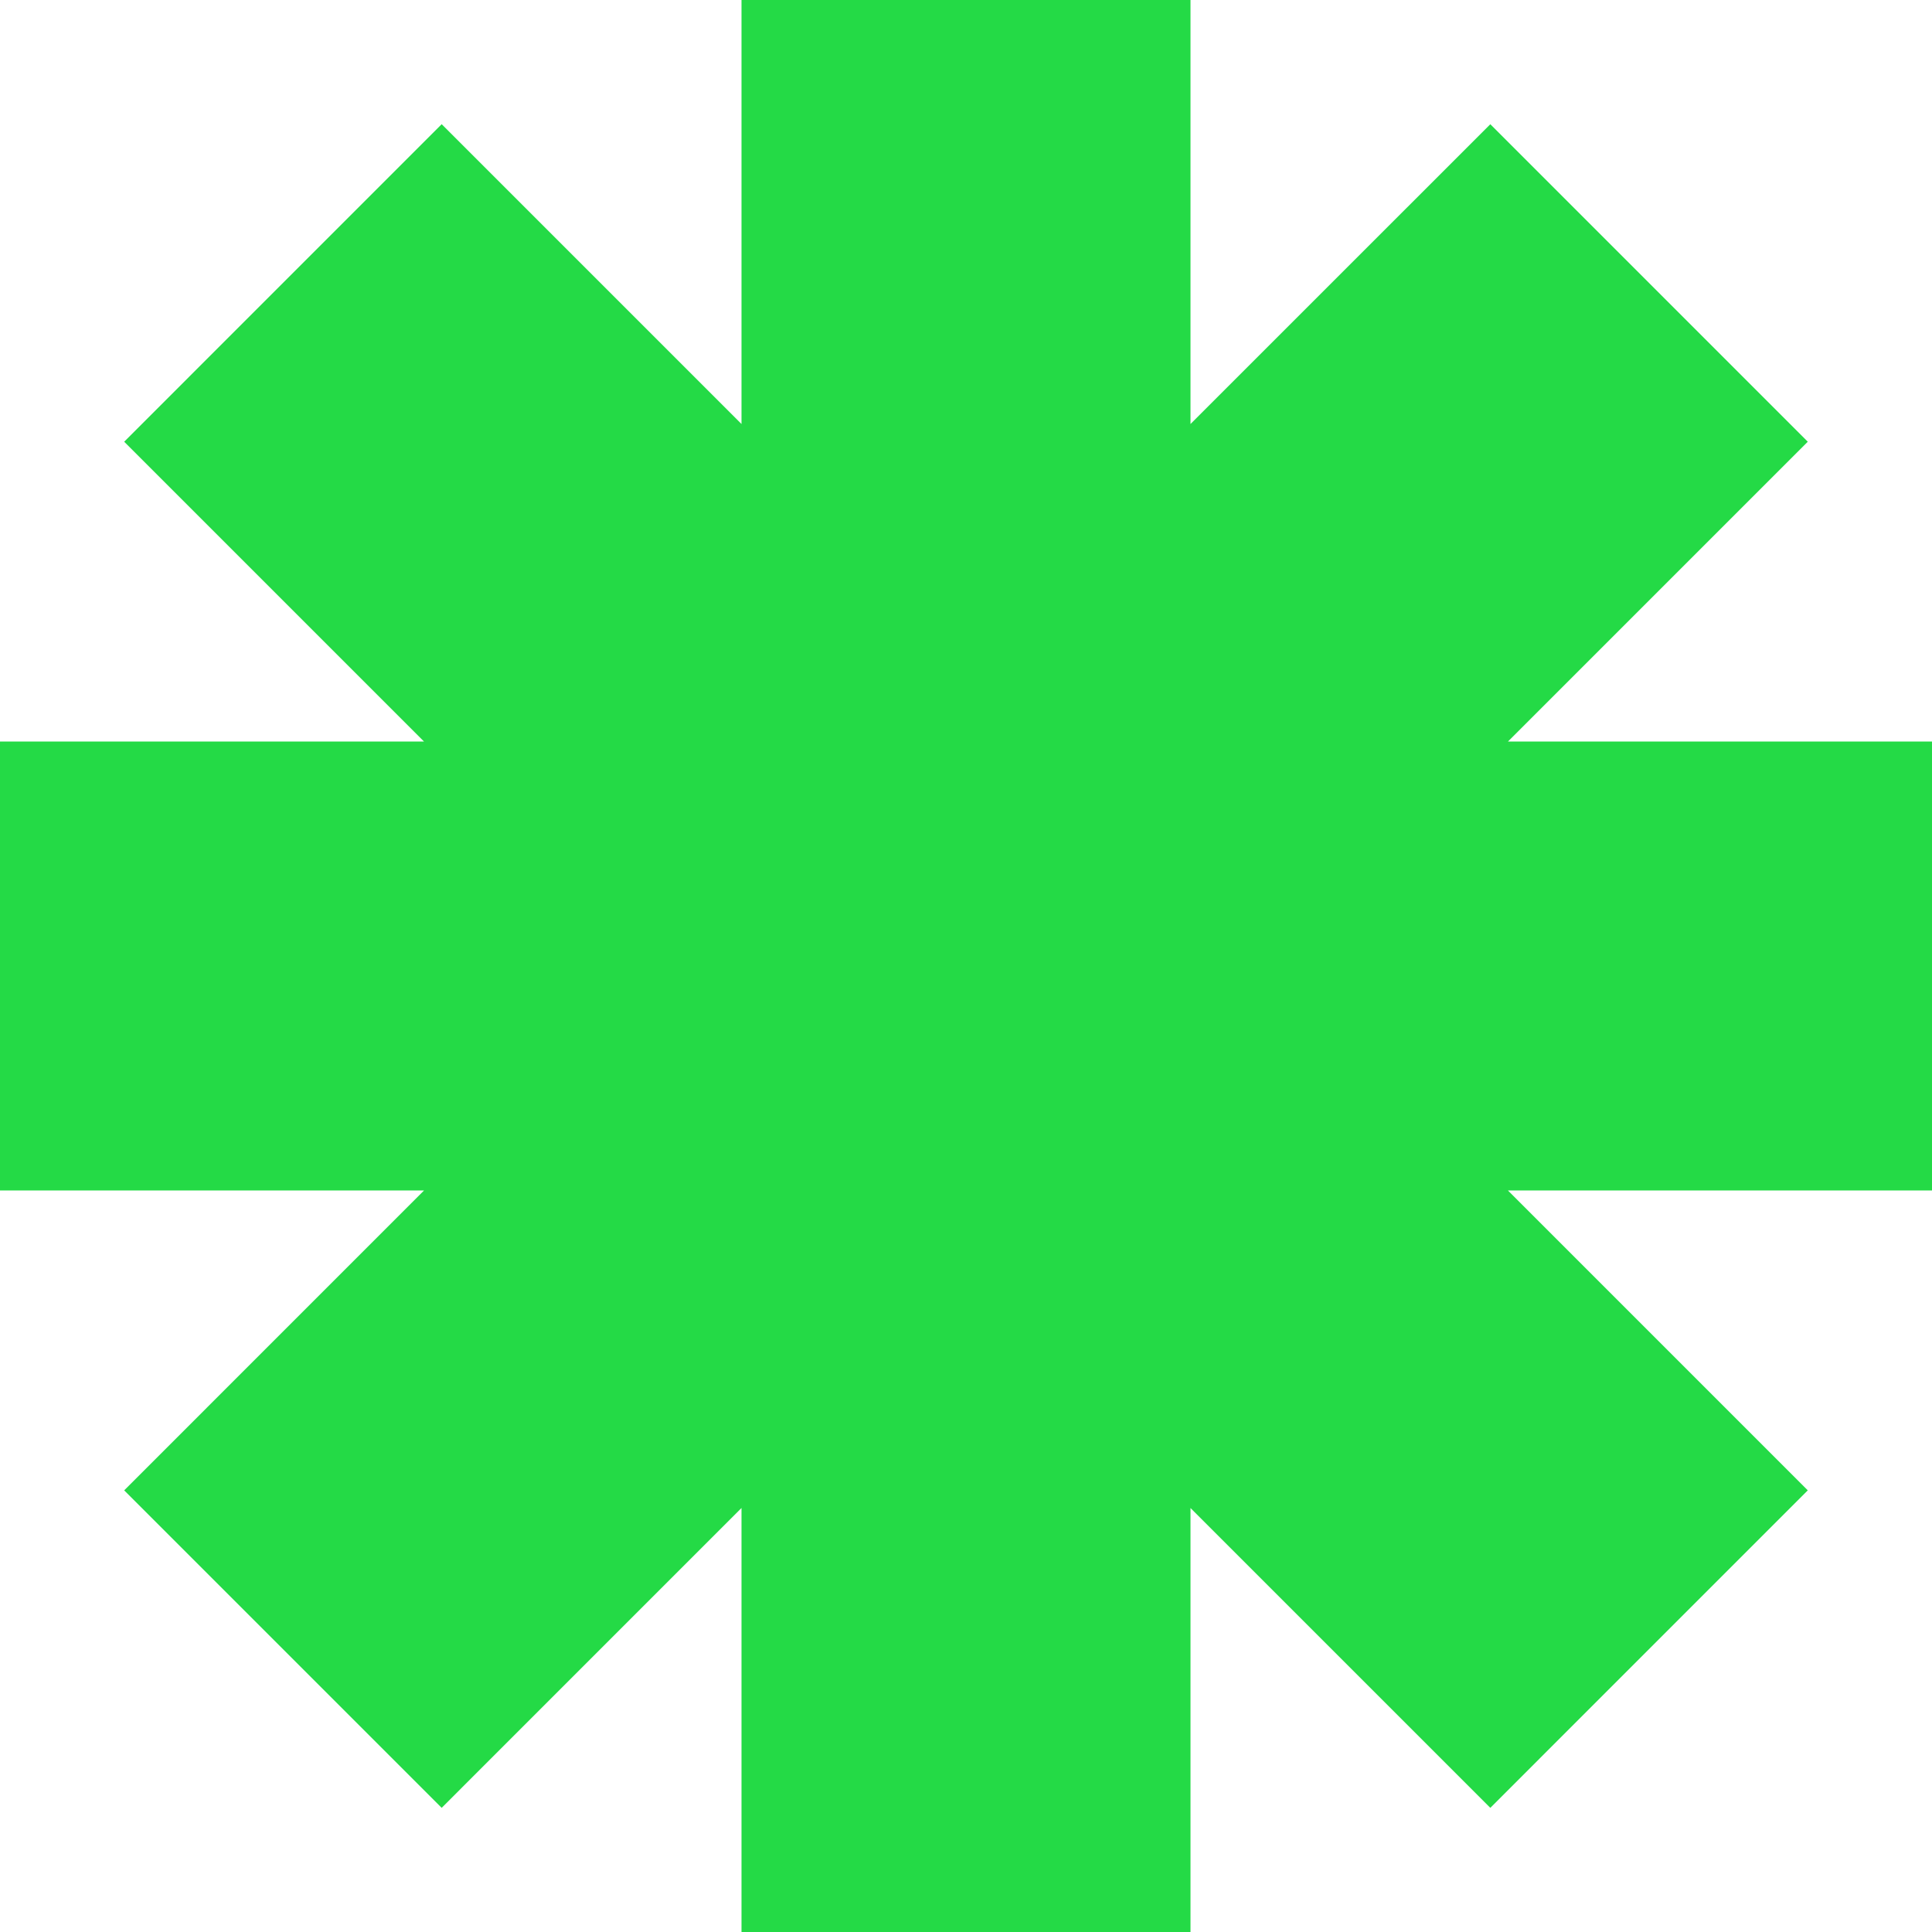 <?xml version="1.0" encoding="utf-8"?>
<svg xmlns="http://www.w3.org/2000/svg" fill="none" height="100%" overflow="visible" preserveAspectRatio="none" style="display: block;" viewBox="0 0 58.4 58.4" width="100%">
<path d="M35.986 12.817L45.049 3.755L54.645 13.352L45.583 22.414H58.4V35.986H45.582L54.645 45.05L45.049 54.647L35.986 45.584V58.4H22.414V45.583L13.351 54.647L3.754 45.05L12.817 35.986H0V22.414H12.816L3.754 13.352L13.351 3.754L22.414 12.817V0H35.986V12.817Z" fill="#24DA46" id="Union"/>
</svg>
